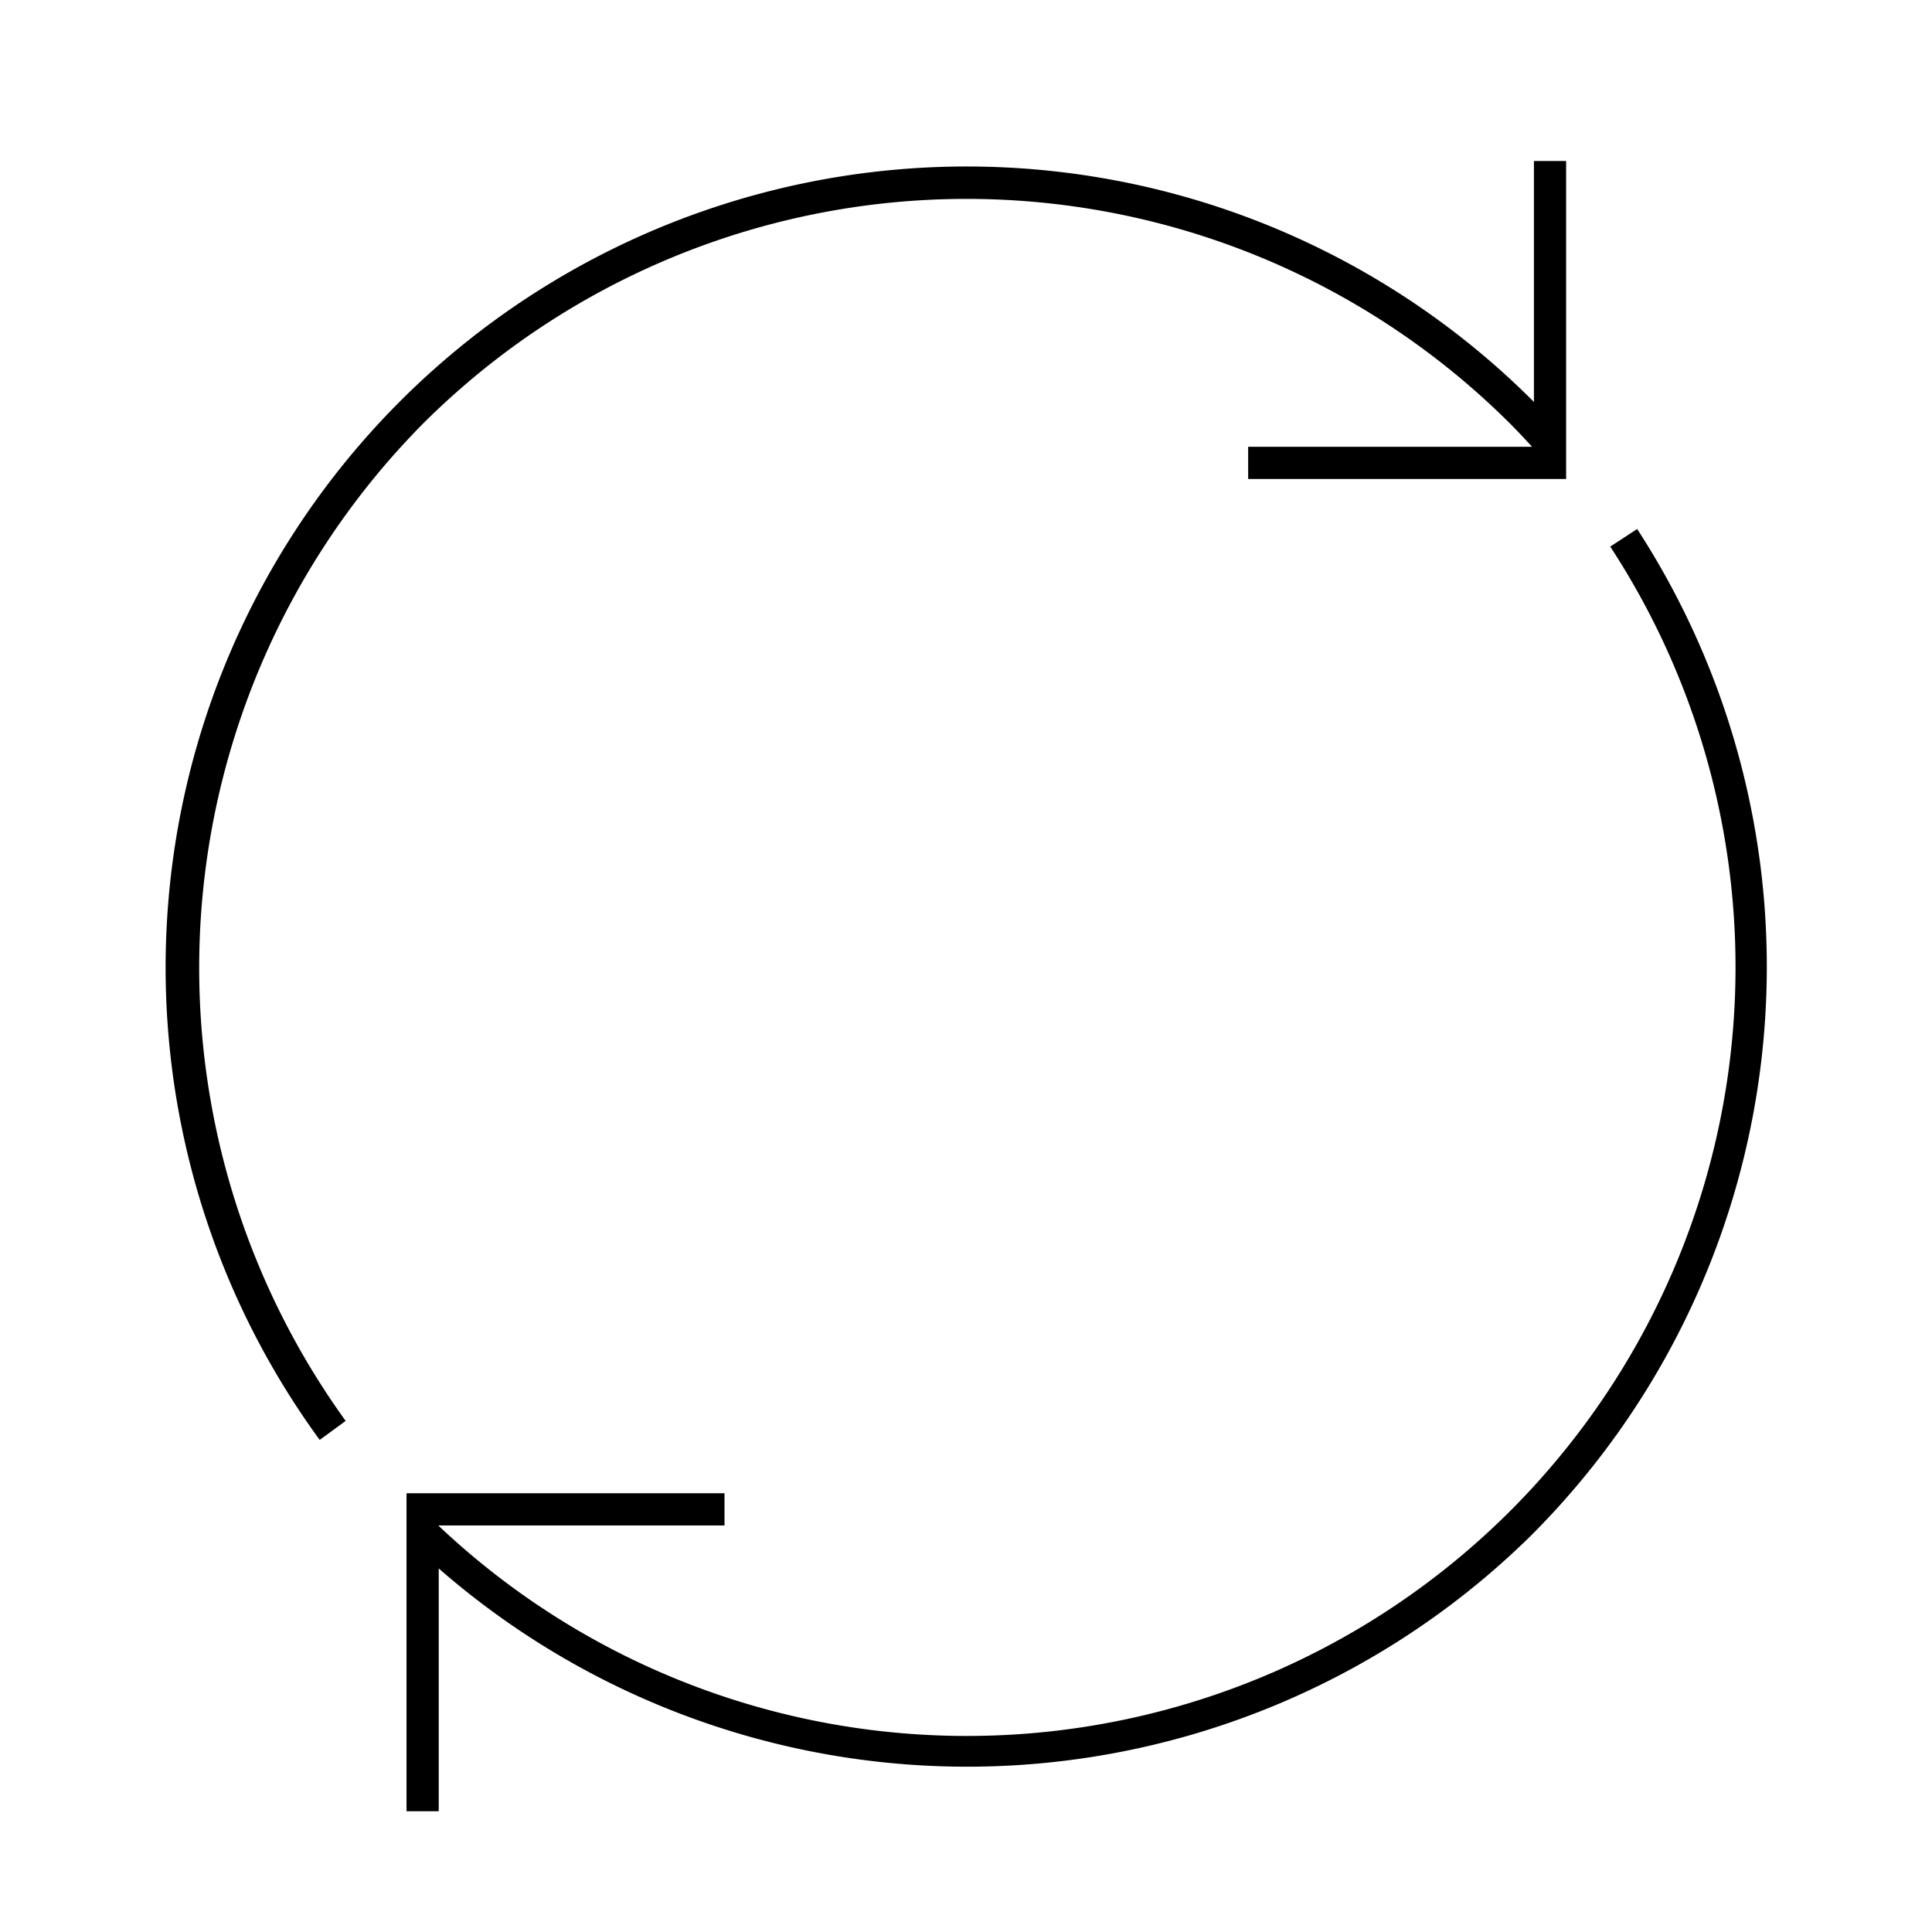 <svg id="icon-ui-svg" xmlns="http://www.w3.org/2000/svg" viewBox="0 0 48 48"><path d="M38.085 38.104a19.96 19.96 0 0 1-27.185.864V45h-.8v-7.9H18v.8h-7.1v.01A19.099 19.099 0 0 0 40.006 13.58l.669-.437a19.973 19.973 0 0 1-2.59 24.96zM10.508 10.527a19.122 19.122 0 0 1 27.012 0c.187.187.366.38.544.573H31.01v.8h7.9V4h-.8v5.987l-.025-.026A19.902 19.902 0 0 0 7.943 35.774l.645-.472a19.222 19.222 0 0 1 1.92-24.775z" id="icon-ui-svg--base"/></svg>
